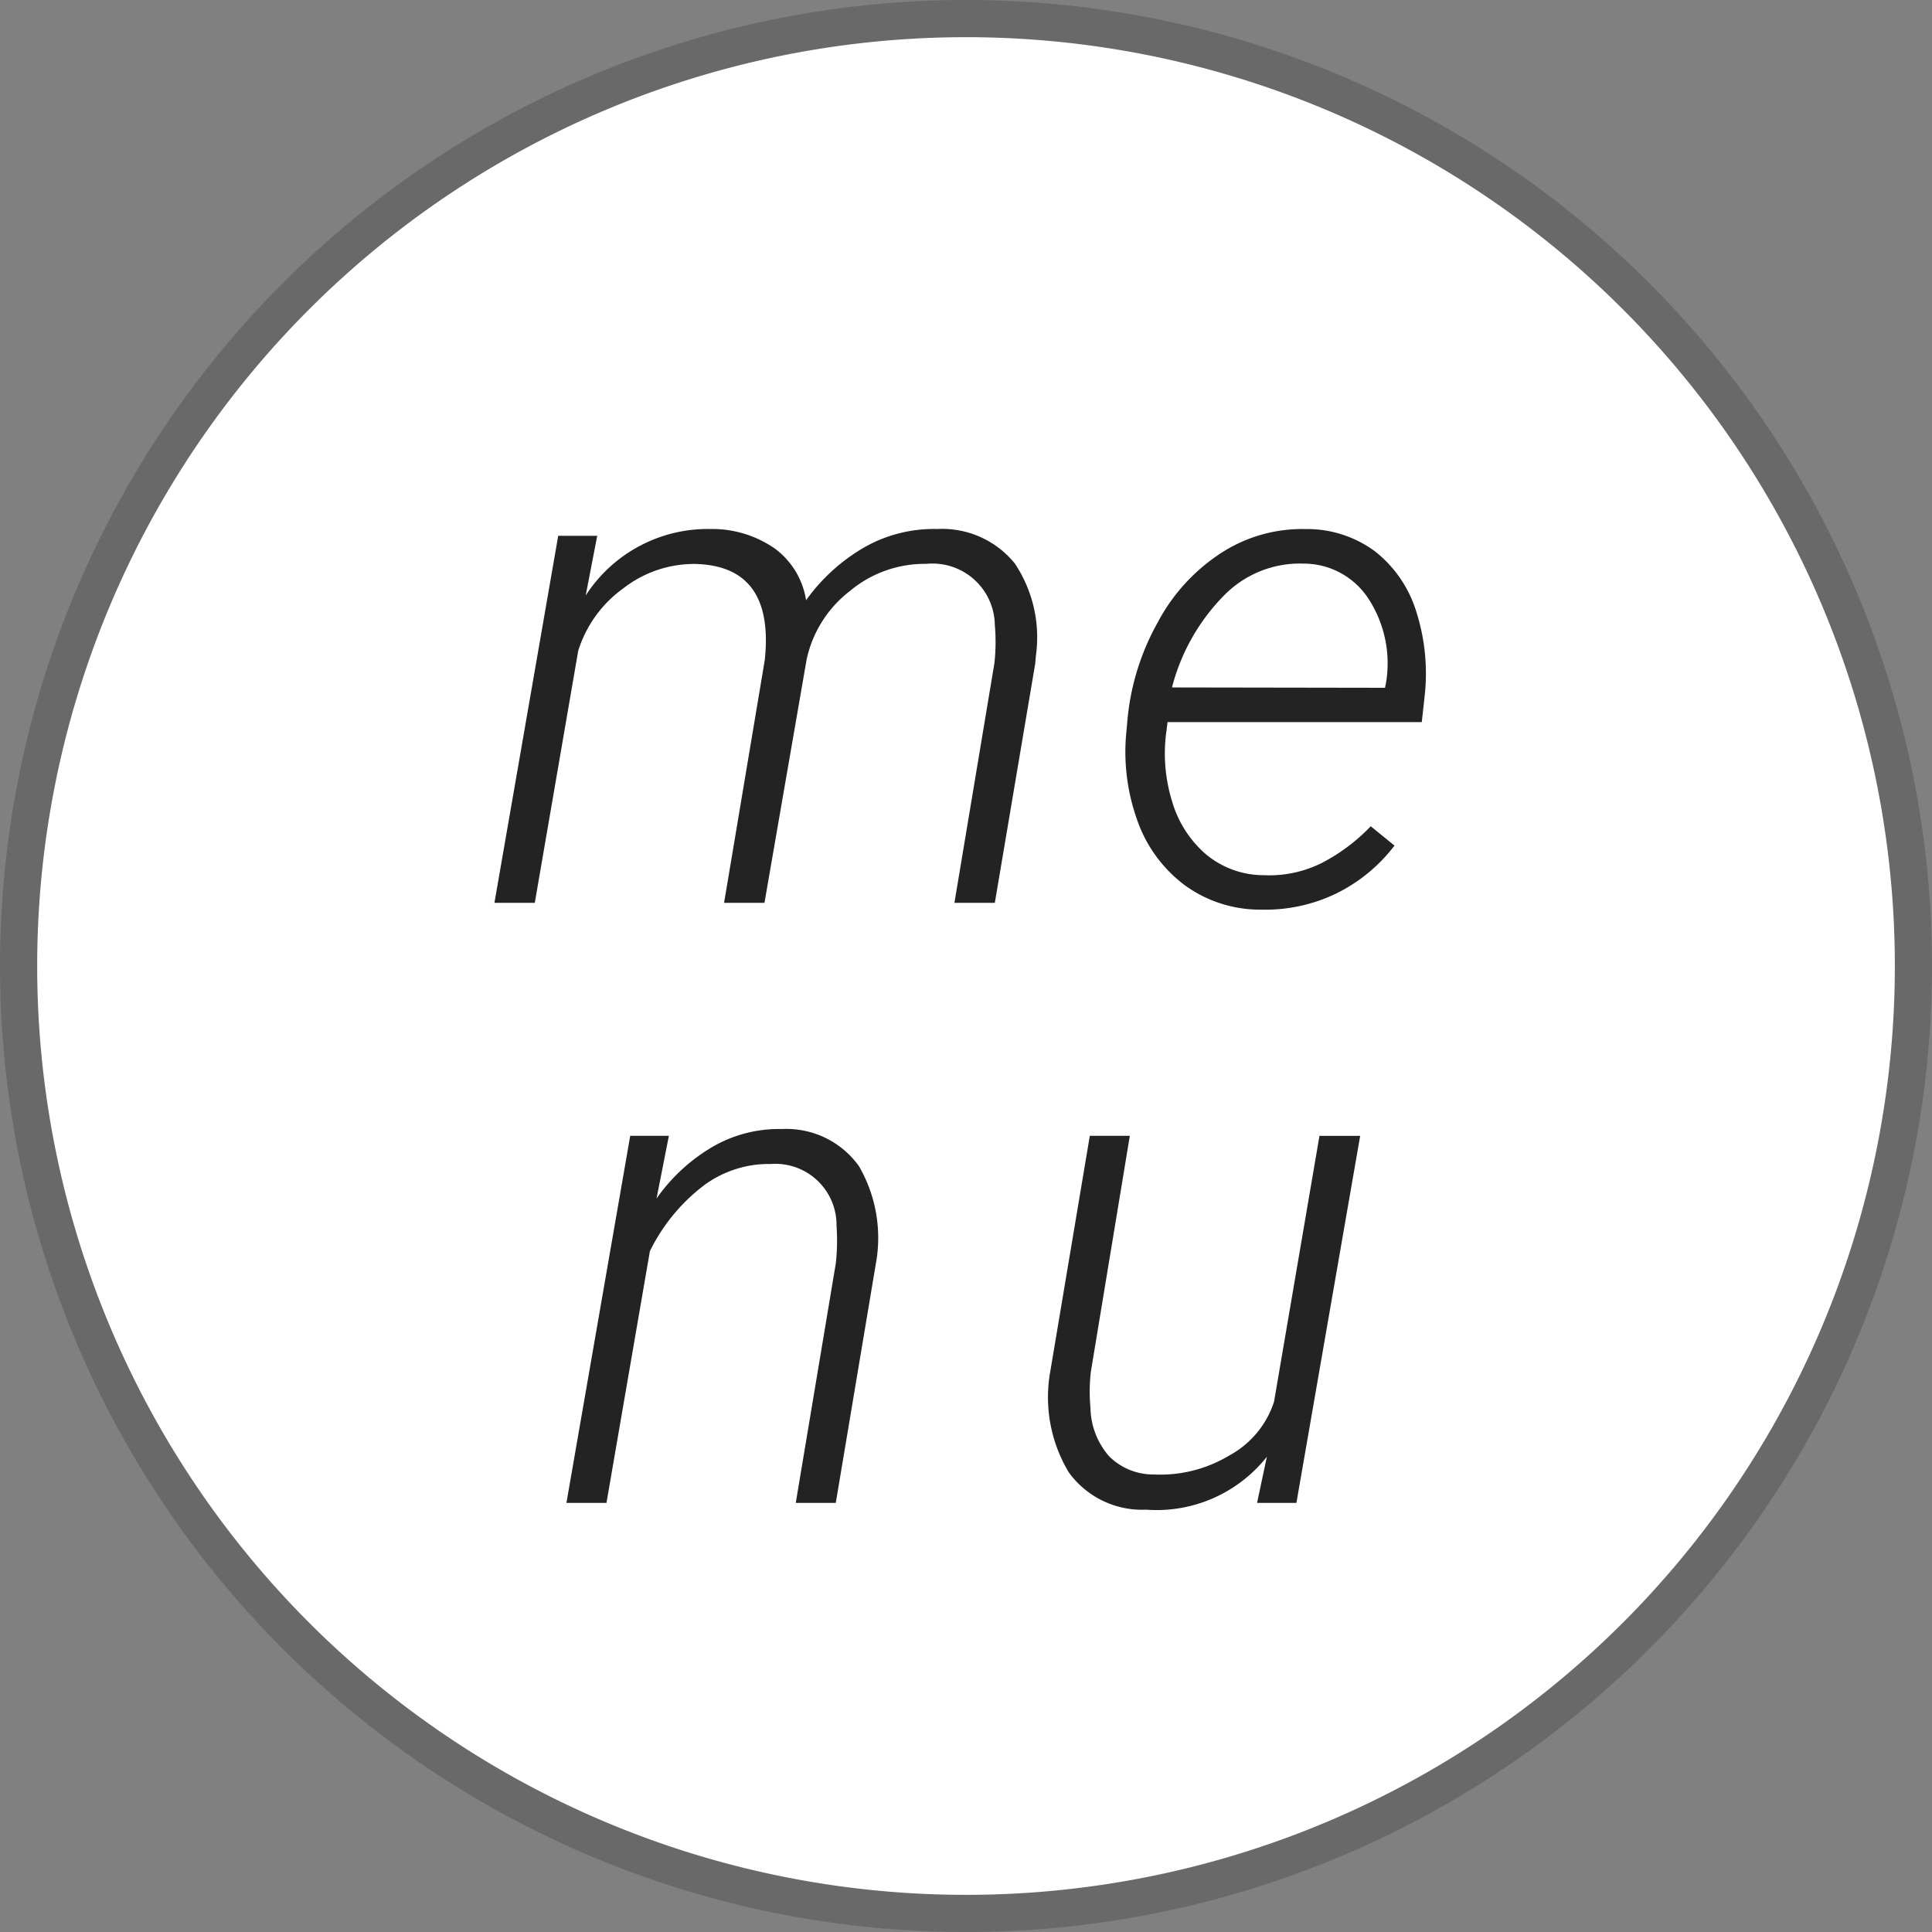 <svg xmlns="http://www.w3.org/2000/svg" width="61.177" height="61.177"><rect width="100%" height="100%" fill="#808080" stroke="none"/><defs><clipPath id="a"><path fill="none" d="M0 0h61.177v61.177H0z"/></clipPath></defs><g clip-path="url(#a)"><path data-name="パス 187" d="M30.589.589a30 30 0 1 1-30 30 30 30 0 0 1 30-30z" fill="#fff" stroke="#696969" stroke-width="1.177"/><path data-name="パス 186" d="M18.911 16.966l-.365 1.891a4.6 4.6 0 0 1 3.943-2.106 3.474 3.474 0 0 1 2.036.612 2.511 2.511 0 0 1 1 1.644 5.872 5.872 0 0 1 1.853-1.681 4.453 4.453 0 0 1 2.3-.575 2.958 2.958 0 0 1 2.455 1.09 4.211 4.211 0 0 1 .668 2.928l-.021.247-1.279 7.573h-1.279l1.267-7.595a6.166 6.166 0 0 0 .012-1.205 1.973 1.973 0 0 0-2.17-1.934 3.688 3.688 0 0 0-2.412.854 3.72 3.72 0 0 0-1.38 2.189l-1.332 7.691h-1.279l1.289-7.691q.312-2.965-2.181-3.04a3.652 3.652 0 0 0-2.3.773 3.851 3.851 0 0 0-1.427 1.977l-1.375 7.981h-1.278l2.02-11.623zm21.014 11.838a4.052 4.052 0 0 1-2.417-.779 4.364 4.364 0 0 1-1.5-2.062 6.4 6.4 0 0 1-.338-2.82l.032-.365a7.763 7.763 0 0 1 .956-3.067 5.92 5.92 0 0 1 2.043-2.222 4.706 4.706 0 0 1 2.643-.736 3.607 3.607 0 0 1 2.2.709 3.877 3.877 0 0 1 1.305 1.912 6.433 6.433 0 0 1 .258 2.707l-.086.784h-8.05l-.032.258a5.1 5.1 0 0 0 .172 2.24 3.49 3.49 0 0 0 1.09 1.7 2.854 2.854 0 0 0 1.821.65 3.712 3.712 0 0 0 1.858-.4 5.935 5.935 0 0 0 1.525-1.149l.752.612a5.215 5.215 0 0 1-1.868 1.528 5.174 5.174 0 0 1-2.364.5zm1.354-10.957a3.355 3.355 0 0 0-2.5.988 6.433 6.433 0 0 0-1.668 2.933l6.746.011.032-.161a3.747 3.747 0 0 0-.537-2.629 2.447 2.447 0 0 0-2.073-1.142zM21.18 35.966l-.391 1.987a5.632 5.632 0 0 1 1.793-1.649 4.182 4.182 0 0 1 2.175-.553 2.826 2.826 0 0 1 2.439 1.171 4.53 4.53 0 0 1 .537 3.1l-1.268 7.567h-1.267l1.268-7.584a6.561 6.561 0 0 0 .023-1.182 1.938 1.938 0 0 0-2.086-1.965 3.452 3.452 0 0 0-2.105.671 5.862 5.862 0 0 0-1.719 2.089l-1.375 7.971h-1.268l2.02-11.623zm18.936 10.162a4.456 4.456 0 0 1-3.827 1.676 2.859 2.859 0 0 1-2.449-1.187 4.619 4.619 0 0 1-.58-3.207l1.249-7.444h1.267l-1.235 7.477a5.61 5.61 0 0 0-.011 1.146 2.39 2.39 0 0 0 .591 1.525 1.977 1.977 0 0 0 1.418.575 4.233 4.233 0 0 0 2.385-.6 2.983 2.983 0 0 0 1.418-1.7l1.439-8.422h1.289l-2.019 11.622h-1.246z" fill="#232323"/></g></svg>